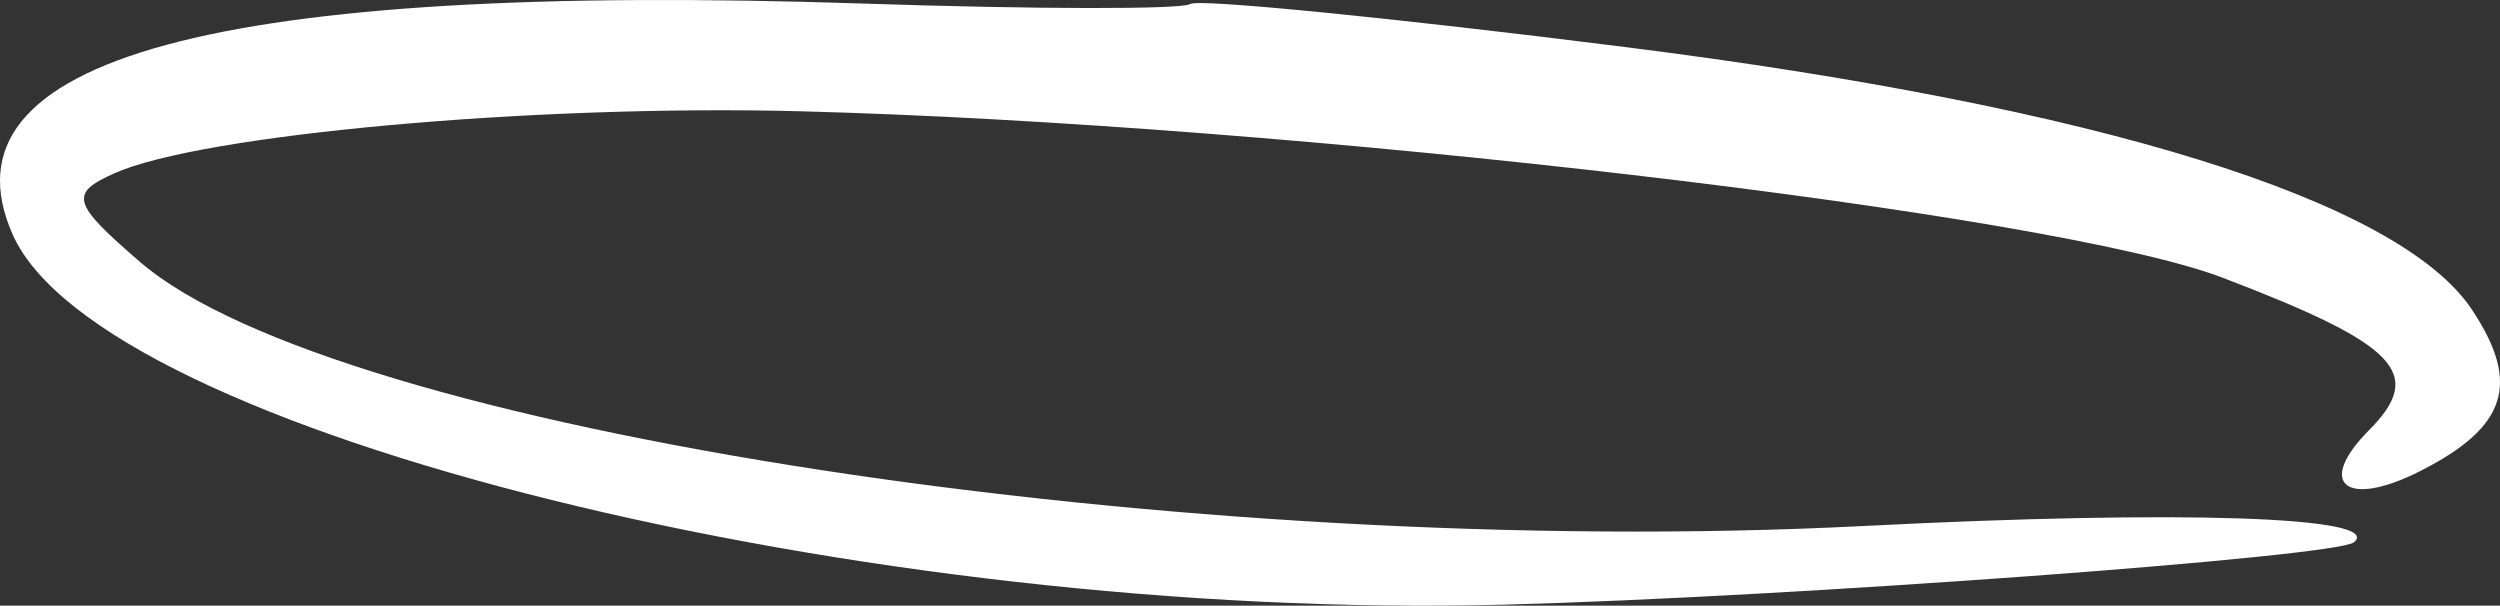 <?xml version="1.0" encoding="UTF-8"?> <svg xmlns="http://www.w3.org/2000/svg" xmlns:xlink="http://www.w3.org/1999/xlink" width="197.692" height="47.896" viewBox="0 0 197.692 47.896" fill="none"><rect x="0" y="0" width="197.692" height="47.896" fill="#333333" stroke="none"/> <desc> Created with Pixso. </desc> <path id="path" d="M94.118 0.317C93.527 0.753 81.941 0.739 68.374 0.285C17.125 -1.434 -5.186 4.62 1.009 18.559C7.944 34.164 68.388 49.147 119.023 47.813C141.404 47.224 184.758 44.041 186.139 42.884C188.575 40.851 172.484 40.312 147.409 41.593C93.82 44.33 26.537 34.029 11.088 20.725C5.687 16.074 5.461 15.305 9.039 13.706C15.9 10.635 42.21 8.251 63.233 8.798C102.256 9.811 162.309 16.832 175.737 21.953C189.611 27.245 191.8 29.523 187.328 34.026C183.098 38.284 185.524 40.218 191.376 37.254C198.252 33.772 199.357 30.308 195.456 24.461C189.686 15.815 165.808 8.416 128.516 3.721C110.188 1.411 94.709 -0.121 94.118 0.317Z" fill-rule="evenodd" fill="#FFFFFF"></path> <defs></defs> </svg> 